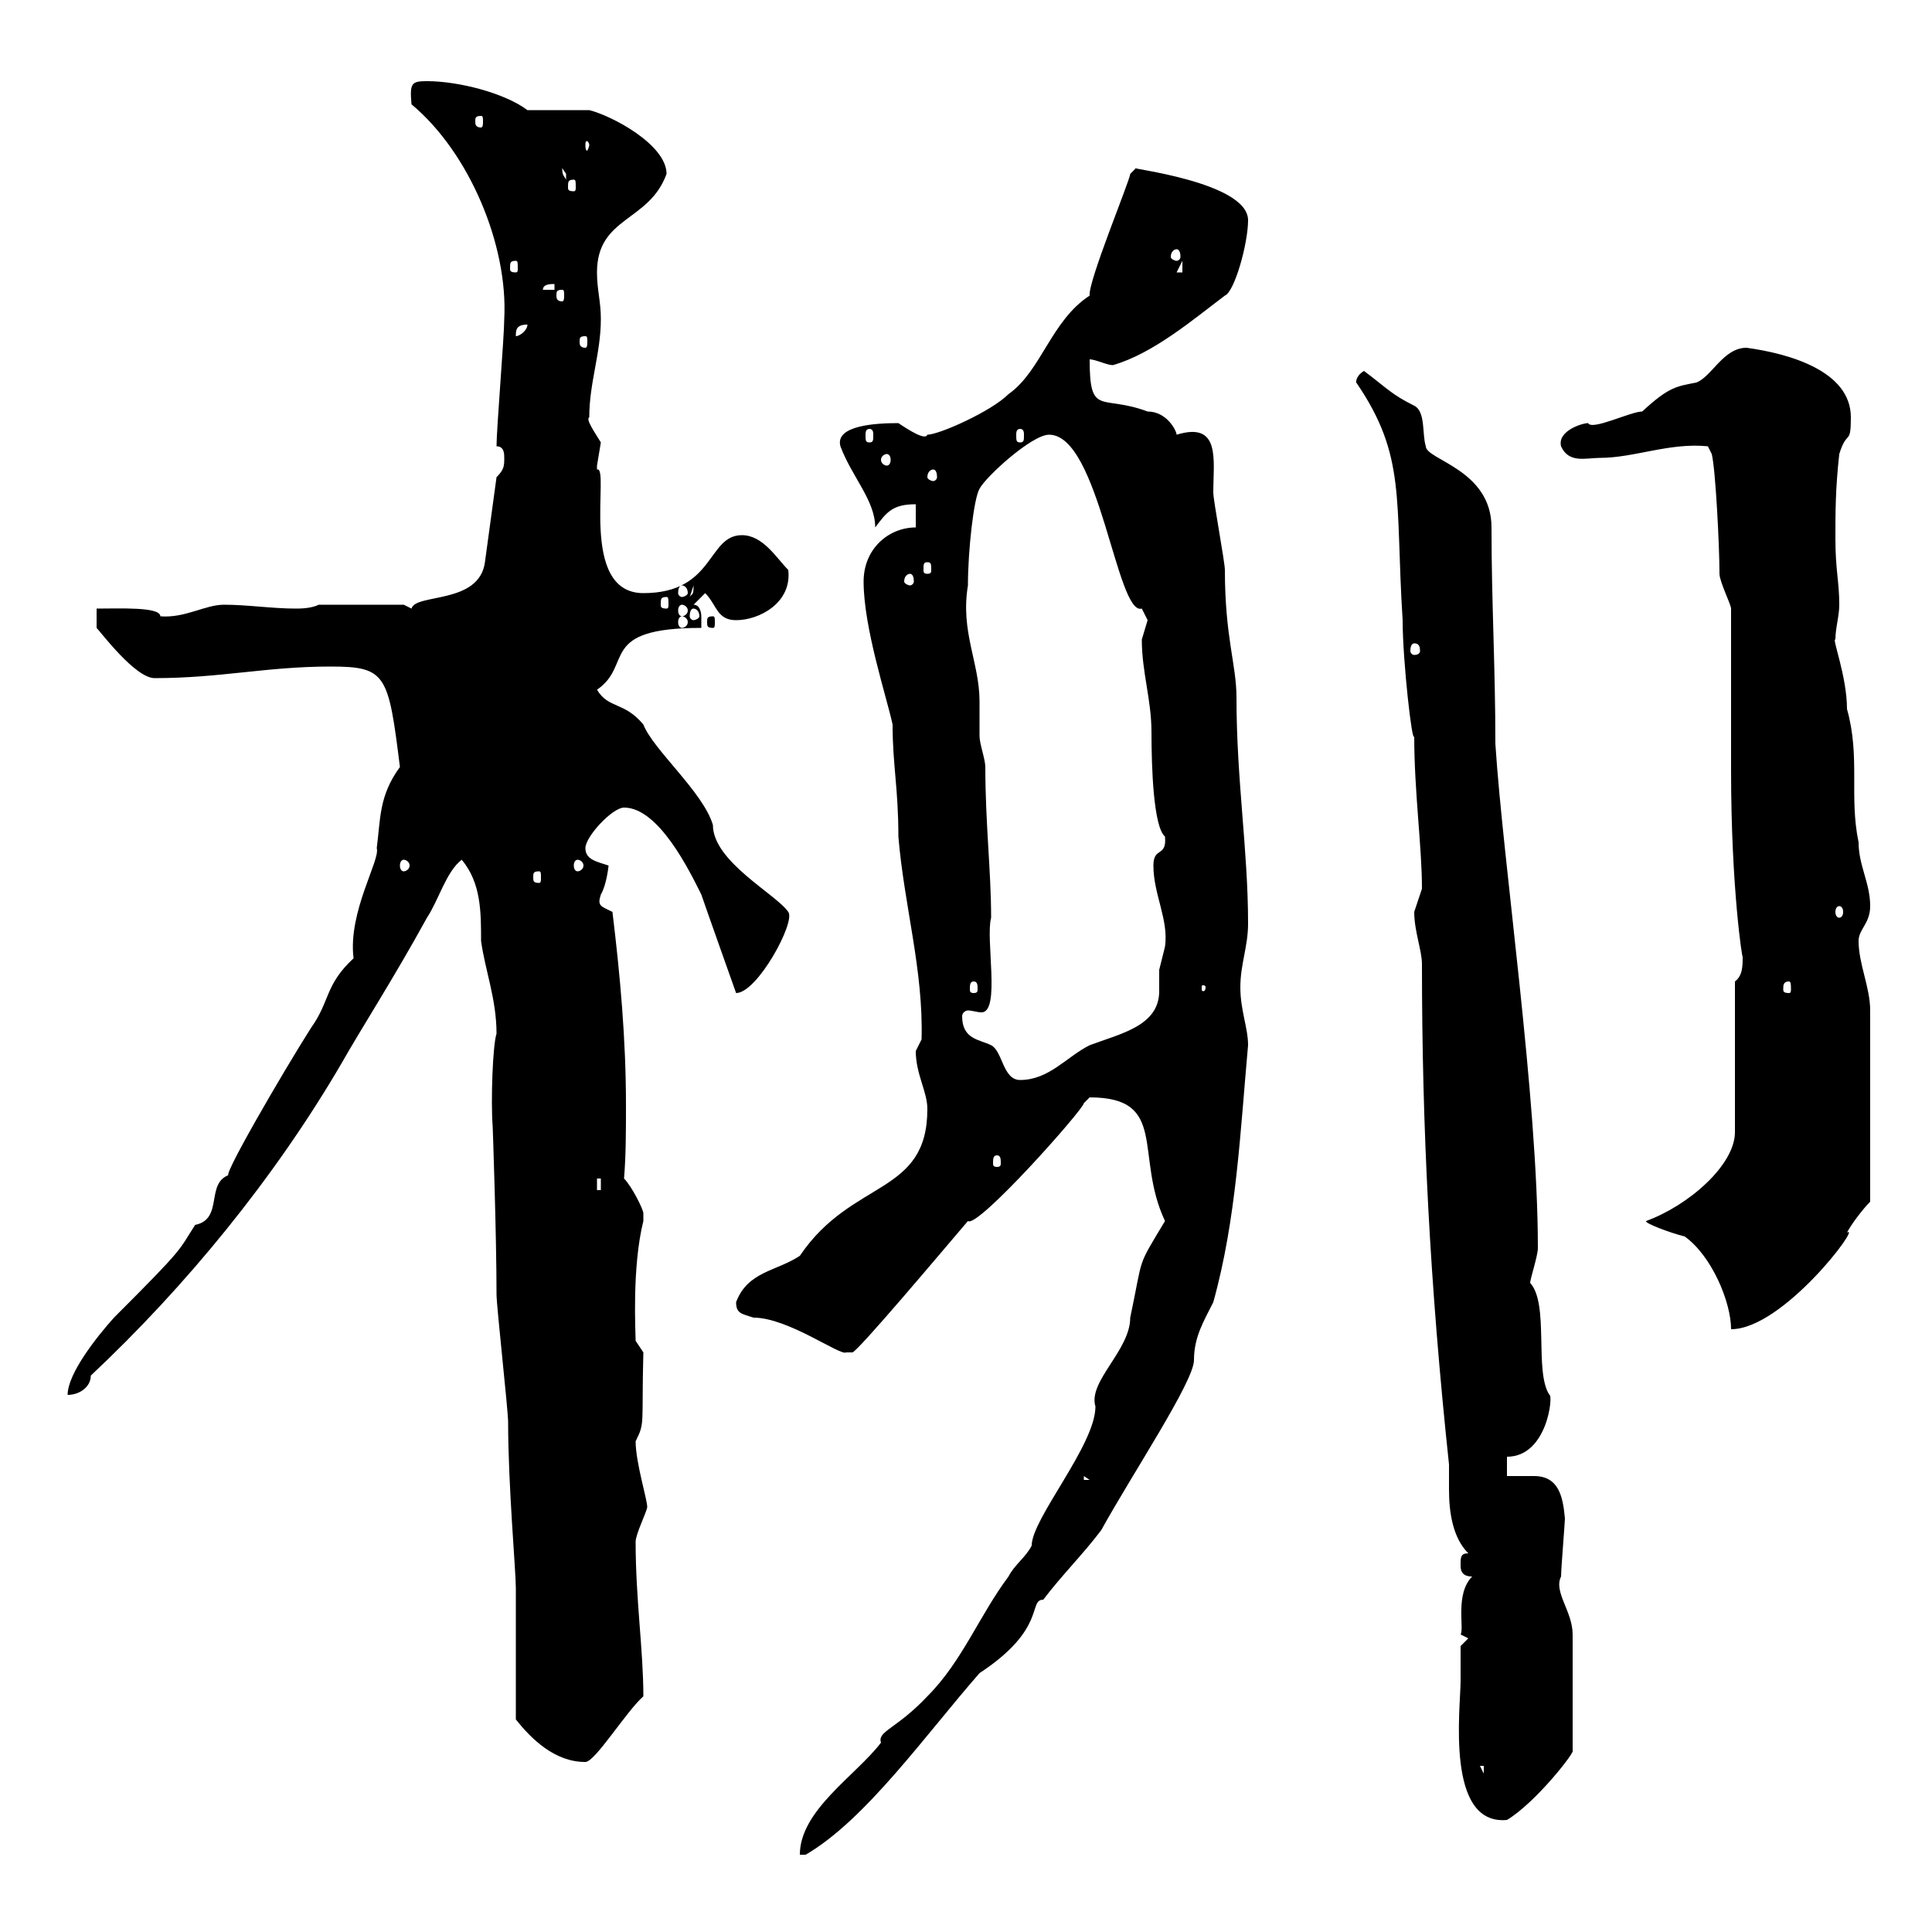 <svg xmlns="http://www.w3.org/2000/svg" xmlns:xlink="http://www.w3.org/1999/xlink" width="300" height="300"><path d="M180.90 189.60C176.40 197.10 177.60 194.70 175.50 204.60C175.50 209.70 168.90 214.50 170.10 218.40C170.10 224.40 160.20 235.80 160.20 240C159.30 241.80 157.50 243 156.60 244.80C152.10 250.80 149.40 258 144 263.40C139.20 268.50 136.20 268.80 136.80 270.60C132.90 275.70 124.20 281.10 124.20 288L125.10 288C134.40 282.60 143.70 269.40 152.10 259.80C162.60 252.90 159.60 248.40 162 248.40C164.70 244.80 168.30 241.20 171 237.60C175.80 228.90 185.40 214.50 185.40 211.20C185.40 207.60 186.90 205.20 188.40 202.20C192 189.30 192.60 175.50 193.80 162.30C193.80 159.60 192.60 156.90 192.60 153.30C192.60 149.70 193.80 147 193.80 143.40C193.80 132 192 121.20 192 108.30C192 103.20 190.20 99 190.20 88.50C190.20 87.30 188.40 77.70 188.40 76.50C188.40 71.40 189.60 65.40 182.70 67.50C182.70 66.90 181.20 63.90 178.20 63.90C171 61.20 169.20 64.80 169.20 55.80C170.10 55.80 171.90 56.70 172.80 56.70C179.10 54.90 185.40 49.50 190.20 45.90C191.70 45.30 193.80 37.80 193.80 34.20C193.80 28.20 174.60 26.10 176.40 26.10L175.50 27C175.50 27.90 168.90 43.80 169.20 45.90C163.20 49.80 161.70 57.60 156.60 61.20C153.90 63.90 145.80 67.50 144 67.50C143.70 68.40 141.30 66.90 139.50 65.70C136.20 65.70 129.60 66 130.50 69.30C132.30 74.10 135.90 77.70 135.90 81.90C137.70 79.50 138.60 78.30 142.20 78.30L142.20 81.90C138 81.90 134.10 85.20 134.10 90.30C134.10 97.50 137.70 108.30 138.60 112.50C138.60 118.80 139.50 122.40 139.50 129.90C140.40 140.70 143.40 150.60 143.10 161.40C143.10 161.40 142.20 163.20 142.20 163.20C142.20 166.80 144 169.50 144 172.20C144 185.70 132.30 183 124.20 195C120.60 197.40 116.10 197.40 114.30 202.20C114.30 204 115.20 204 117 204.60C122.40 204.60 130.50 210.60 131.40 210C131.40 210 131.40 210 132.30 210C132.60 210.60 146.70 193.80 150.30 189.60C151.80 190.80 168.30 172.20 168.30 171.30C168.30 171.30 169.20 170.40 169.20 170.40C181.50 170.40 176.10 179.40 180.90 189.60ZM226.80 261C226.80 265.20 224.40 283.50 234 282.60C238.50 279.90 244.80 271.80 244.20 271.80L244.20 253.80C244.20 250.20 241.20 247.20 242.40 244.80C242.40 243.60 243 236.40 243 235.80C242.70 232.50 242.10 229.20 238.20 229.20C236.70 229.20 235.50 229.20 234 229.20L234 226.20C240.30 226.20 241.20 216.60 240.60 216.60C238.20 213 240.60 202.50 237.60 199.20C237.60 198.60 238.80 195 238.80 193.80C238.80 170.40 233.40 134.10 232.20 115.50C232.20 103.50 231.60 93.60 231.60 81.90C231.60 72.90 221.40 71.40 221.40 69.30C220.80 67.50 221.40 63.90 219.60 63C216 61.20 215.40 60.30 211.80 57.60C210.30 58.50 210.60 59.70 210.60 59.40C218.40 70.80 216.60 77.40 217.80 96.30C217.80 102.60 219.30 115.80 219.60 114.30C219.60 123 220.80 131.40 220.80 138C220.80 138 219.60 141.60 219.60 141.60C219.60 144.60 220.80 147.60 220.80 149.70C220.80 174.90 222 199.20 225 227.40C225 228.60 225 229.80 225 231.30C225 234.90 225.60 238.80 228 241.20C226.80 241.20 226.80 241.80 226.80 243C226.80 243.60 226.80 244.80 228.60 244.80C225.90 247.50 227.40 252.90 226.80 253.80L228 254.40L226.80 255.60C226.80 255.60 226.80 259.80 226.80 261ZM229.80 274.20L230.40 274.20L230.40 275.40ZM80.10 267C82.50 270 86.10 273.60 90.90 273.60C92.40 273.60 97.20 265.80 99.90 263.40C99.90 256.20 98.70 248.40 98.70 239.40C98.70 238.20 100.50 234.60 100.50 234C100.50 232.80 98.70 227.10 98.70 223.80C100.20 220.80 99.60 221.40 99.90 210L98.70 208.20C98.70 207 98.10 196.80 99.90 189.60C99.90 189.60 99.90 189.60 99.90 188.40C99.90 187.80 98.10 184.20 96.90 183C97.20 179.40 97.20 175.50 97.20 171.60C97.20 161.40 96.30 151.50 95.10 141.60C93.30 140.70 92.70 140.70 93.30 138.90C94.20 137.40 94.50 134.40 94.50 134.40C92.70 133.80 90.90 133.50 90.90 131.70C90.90 129.90 95.10 125.40 96.90 125.40C102.30 125.40 107.10 135.30 108.90 138.90C109.50 140.70 114.30 154.20 114.30 154.20C117.60 154.20 123.60 143.10 122.40 141.60C120.60 138.90 110.70 133.80 110.70 128.10C109.20 123 101.40 116.40 99.90 112.50C96.90 108.90 94.50 110.10 92.70 107.10C98.40 103.20 92.70 97.50 108.90 97.50C108.90 97.50 108.90 96.30 108.90 95.70C108.90 95.70 108.90 93.90 107.70 93.90L109.50 92.10C111.30 93.90 111.30 96.30 114.30 96.30C117.90 96.30 123 93.60 122.40 88.50C120.60 86.70 118.50 83.10 115.20 83.10C109.80 83.10 111 92.10 99.90 92.10C89.70 92.10 94.80 72.30 92.70 72.90C92.70 72.90 92.70 72.90 92.70 72.30C92.70 72.30 93.30 68.70 93.30 68.70C92.40 67.20 90.90 65.10 91.50 64.80C91.50 59.40 93.30 54.90 93.30 49.50C93.30 46.80 92.70 45 92.70 42.30C92.70 33.60 100.80 34.50 103.50 27C103.50 22.50 95.10 18 91.50 17.10C89.70 17.10 83.70 17.10 81.90 17.10C78.30 14.40 71.10 12.60 66.30 12.60C63.90 12.60 63.60 12.90 63.90 16.20C72.90 23.70 78.90 38.10 78.30 49.50C78.30 52.20 77.10 66.60 77.10 69.30C78.30 69.30 78.30 70.50 78.30 71.10C78.30 72.30 78.30 72.90 77.10 74.10L75.30 87.30C74.40 93.90 64.50 92.10 63.90 94.50L62.70 93.90L49.50 93.90C48.30 94.50 46.50 94.50 45.90 94.50C42.30 94.50 38.40 93.90 34.80 93.90C31.80 93.90 28.80 96 24.90 95.70C24.90 94.20 18.60 94.50 15 94.50L15 97.50C15.60 98.10 21 105.30 24 105.30C34.20 105.30 41.40 103.50 51.30 103.50C60 103.50 60.30 104.70 62.10 119.10C58.80 123.60 59.10 127.20 58.50 131.70C59.10 133.50 54 141.60 54.90 148.80C50.40 153 51.30 155.40 48.30 159.60C44.10 166.20 33.60 184.20 35.70 182.40C31.80 183.60 34.80 189.30 30.30 190.20C27.60 194.40 28.80 193.50 17.70 204.60C15 207.60 10.50 213.30 10.50 216.60C12.30 216.60 14.10 215.40 14.10 213.60C28.80 199.80 42.60 183 53.10 165C55.80 160.20 61.20 151.80 66.30 142.50C68.10 139.80 69.30 135.30 71.70 133.50C74.70 137.10 74.70 141.60 74.70 146.10C75.30 150.60 77.10 155.10 77.10 160.50C76.50 162.30 76.20 171 76.50 174.90C76.50 174.60 77.10 191.70 77.10 201C77.10 202.80 78.90 219 78.90 220.80C78.90 230.70 80.10 243.90 80.10 246.60C80.10 249 80.10 264.60 80.10 267ZM168.30 229.20L169.20 229.80L168.30 229.80ZM255.60 189.60C255.30 189.90 259.20 191.40 261.60 192C265.80 195 268.80 202.20 268.80 206.40C276.90 206.40 289.20 189.90 286.80 191.40C287.40 190.20 289.20 187.80 290.40 186.60L290.40 156.90C290.40 153.30 288.60 149.70 288.60 146.10C288.60 144.30 290.40 143.40 290.40 140.70C290.40 137.10 288.60 134.40 288.60 130.80C287.10 123.60 288.90 117.60 286.80 110.10C286.80 105 284.40 99 285 99.30C285 97.50 285.60 95.70 285.60 93.90C285.60 90.30 285 88.50 285 83.70C285 79.50 285 75.90 285.60 70.50C286.80 66.60 287.40 69.30 287.40 64.80C287.40 57.60 277.80 54.90 271.20 54C267.60 54 265.80 58.50 263.40 59.40C260.40 60 259.20 60 255 63.90C253.20 63.90 247.20 66.90 246.60 65.70C245.70 65.70 241.80 66.90 242.40 69.30C243.60 72 246.30 71.10 248.40 71.10C253.80 71.10 259.20 68.70 265.20 69.30L265.80 70.50C266.40 72.90 267 84.90 267 89.10C267 90.30 268.80 93.90 268.80 94.50C268.80 98.10 268.80 116.10 268.80 119.70C268.80 138 270.60 149.40 270.60 148.50C270.60 150 270.60 151.50 269.40 152.40L269.40 175.80C269.40 180.90 262.20 187.20 255.60 189.60ZM92.70 183L93.30 183L93.30 184.80L92.70 184.80ZM154.80 179.40C155.40 179.40 155.40 180 155.40 180.60C155.40 180.90 155.40 181.20 154.80 181.20C154.20 181.20 154.20 180.90 154.20 180.60C154.20 180 154.20 179.40 154.80 179.40ZM149.40 157.80C149.40 157.20 150 156.90 150.30 156.90C150.90 156.90 151.80 157.20 152.40 157.20C155.40 157.20 153 145.80 153.90 142.50C153.90 135.30 153 127.80 153 119.10C153 117.90 152.10 115.50 152.10 114.30C152.10 112.80 152.10 110.70 152.10 108.90C152.10 102.90 149.10 98.10 150.30 90.90C150.30 85.50 151.20 77.40 152.10 75.90C153 74.10 160.20 67.50 162.90 67.50C170.70 67.50 173.40 95.70 177.30 94.50C177.30 94.50 178.20 96.30 178.20 96.30C178.20 96.30 177.30 99.30 177.30 99.30C177.30 104.40 178.80 108.60 178.80 113.70C178.80 119.10 179.10 128.40 180.90 129.90C181.20 133.20 179.10 131.40 179.10 134.40C179.10 138.90 181.50 142.80 180.90 147C180.90 147 180 150.60 180 150.60C180 152.10 180 153.30 180 153.90C180 159.30 174 160.50 169.20 162.30C165.60 164.10 162.90 167.70 158.40 167.70C155.70 167.70 155.70 163.20 153.90 162.30C152.10 161.40 149.40 161.40 149.40 157.80ZM151.20 152.40C151.80 152.40 151.80 153 151.80 153.60C151.80 153.90 151.80 154.20 151.20 154.20C150.60 154.20 150.60 153.90 150.60 153.60C150.60 153 150.60 152.40 151.20 152.40ZM187.20 153.30C187.20 153.90 186.90 153.90 186.90 153.90C186.60 153.90 186.60 153.90 186.60 153.30C186.60 153 186.60 153 186.90 153C186.90 153 187.20 153 187.20 153.30ZM277.80 152.40C278.10 152.40 278.10 153 278.10 153.60C278.10 153.90 278.10 154.20 277.80 154.20C276.90 154.20 276.90 153.90 276.90 153.60C276.90 153 276.90 152.40 277.80 152.40ZM285.60 140.70C285.90 140.70 286.20 141 286.20 141.60C286.20 142.20 285.90 142.50 285.60 142.50C285.30 142.50 285 142.20 285 141.60C285 141 285.30 140.70 285.60 140.70ZM83.70 135.30C84 135.30 84 135.60 84 136.20C84 136.80 84 137.10 83.70 137.10C82.80 137.10 82.80 136.80 82.80 136.20C82.80 135.60 82.80 135.30 83.70 135.30ZM62.70 133.50C63 133.50 63.60 133.80 63.60 134.40C63.60 135 63 135.30 62.70 135.30C62.40 135.30 62.10 135 62.10 134.40C62.10 133.80 62.40 133.50 62.70 133.50ZM89.70 133.50C90 133.50 90.60 133.80 90.60 134.40C90.60 135 90 135.30 89.70 135.30C89.40 135.30 89.10 135 89.10 134.40C89.10 133.80 89.40 133.50 89.70 133.50ZM219.60 99.90C220.20 99.90 220.50 100.20 220.50 101.10C220.50 101.40 220.20 101.70 219.60 101.70C219.30 101.70 219 101.40 219 101.10C219 100.20 219.30 99.90 219.60 99.90ZM105.90 95.70C106.20 95.70 106.80 96 106.80 96.60C106.80 97.20 106.20 97.50 105.90 97.50C105.60 97.50 105.30 97.20 105.30 96.60C105.30 96 105.60 95.70 105.90 95.70ZM110.70 95.70C109.80 95.70 109.80 96 109.80 96.60C109.80 97.20 109.80 97.50 110.70 97.50C111 97.50 111 97.20 111 96.60C111 96 111 95.70 110.70 95.70ZM107.70 94.50C108 94.50 108.60 94.80 108.60 95.70C108.60 96 108 96.30 107.70 96.30C107.40 96.30 107.10 96 107.10 95.70C107.10 94.80 107.40 94.50 107.70 94.50ZM105.90 93.90C106.20 93.90 106.80 94.20 106.80 94.80C106.80 95.40 106.20 95.70 105.90 95.70C105.60 95.70 105.30 95.40 105.30 94.80C105.30 94.20 105.60 93.90 105.90 93.90ZM103.50 92.70C103.80 92.70 103.80 93 103.80 93.90C103.80 94.20 103.80 94.50 103.50 94.50C102.60 94.50 102.60 94.20 102.60 93.90C102.60 93 102.60 92.70 103.50 92.70ZM107.70 90.90C107.70 92.70 107.40 92.10 107.10 92.70ZM105.90 90.90C106.20 90.90 106.80 91.20 106.80 92.10C106.80 92.40 106.20 92.70 105.90 92.70C105.60 92.70 105.30 92.40 105.30 92.10C105.30 91.20 105.60 90.90 105.90 90.90ZM141.30 89.10C141.60 89.10 141.90 89.40 141.90 90.30C141.90 90.60 141.60 90.90 141.30 90.90C141 90.90 140.40 90.60 140.40 90.30C140.40 89.40 141 89.10 141.30 89.10ZM144 87.30C144.60 87.30 144.60 87.60 144.60 88.50C144.60 88.80 144.60 89.10 144 89.10C143.40 89.10 143.40 88.80 143.40 88.50C143.40 87.60 143.40 87.30 144 87.30ZM144.90 72.90C145.20 72.90 145.50 73.20 145.50 74.10C145.50 74.40 145.20 74.70 144.90 74.70C144.60 74.70 144 74.40 144 74.10C144 73.20 144.60 72.90 144.90 72.90ZM137.70 70.50C138 70.50 138.30 70.80 138.30 71.40C138.30 72 138 72.30 137.70 72.30C137.40 72.30 136.80 72 136.80 71.40C136.80 70.80 137.40 70.50 137.70 70.50ZM135 66.60C135.60 66.60 135.60 67.20 135.60 67.50C135.60 68.40 135.60 68.70 135 68.70C134.40 68.70 134.40 68.40 134.40 67.50C134.40 67.20 134.40 66.60 135 66.60ZM158.40 66.60C159 66.60 159 67.20 159 67.50C159 68.40 159 68.70 158.40 68.70C157.80 68.70 157.80 68.40 157.80 67.50C157.80 67.20 157.80 66.60 158.40 66.60ZM90.90 52.20C91.20 52.20 91.20 52.50 91.20 53.10C91.20 53.40 91.20 54 90.90 54C90 54 90 53.40 90 53.10C90 52.50 90 52.20 90.90 52.20ZM81.90 50.40C81.90 51.30 80.70 52.20 80.10 52.20C80.10 51.30 80.10 50.40 81.90 50.40ZM87.30 45C87.60 45 87.60 45.30 87.60 45.90C87.60 46.20 87.60 46.80 87.30 46.80C86.40 46.80 86.40 46.20 86.40 45.90C86.40 45.30 86.40 45 87.30 45ZM86.10 44.10L86.10 45L84.30 45C84.30 44.10 85.50 44.10 86.10 44.10ZM183.60 40.50L183.60 42.30L182.70 42.30ZM80.10 40.50C80.40 40.50 80.40 40.80 80.40 41.70C80.40 42 80.40 42.30 80.10 42.30C79.20 42.30 79.20 42 79.20 41.70C79.20 40.80 79.20 40.50 80.10 40.50ZM182.70 38.70C183 38.70 183.30 39 183.30 39.90C183.30 40.20 183 40.50 182.70 40.50C182.40 40.50 181.80 40.20 181.80 39.90C181.80 39 182.40 38.70 182.70 38.70ZM89.10 27.90C89.40 27.90 89.40 28.20 89.40 29.10C89.40 29.40 89.40 29.70 89.10 29.70C88.20 29.70 88.20 29.40 88.20 29.10C88.20 28.20 88.20 27.90 89.10 27.90ZM87.30 26.10C87.30 26.10 87.90 27 87.90 27C87.90 27.90 87.90 27.90 87.90 27.90C87.60 27.30 87.30 27.30 87.30 26.10ZM91.50 22.50C91.50 22.80 91.20 23.40 91.20 23.40C90.90 23.40 90.90 22.80 90.90 22.50C90.90 22.20 90.90 21.90 91.20 21.90C91.20 21.90 91.50 22.20 91.50 22.50ZM74.70 18C75 18 75 18.30 75 18.90C75 19.20 75 19.80 74.70 19.80C73.80 19.80 73.80 19.20 73.80 18.90C73.80 18.30 73.80 18 74.70 18Z"/></svg>